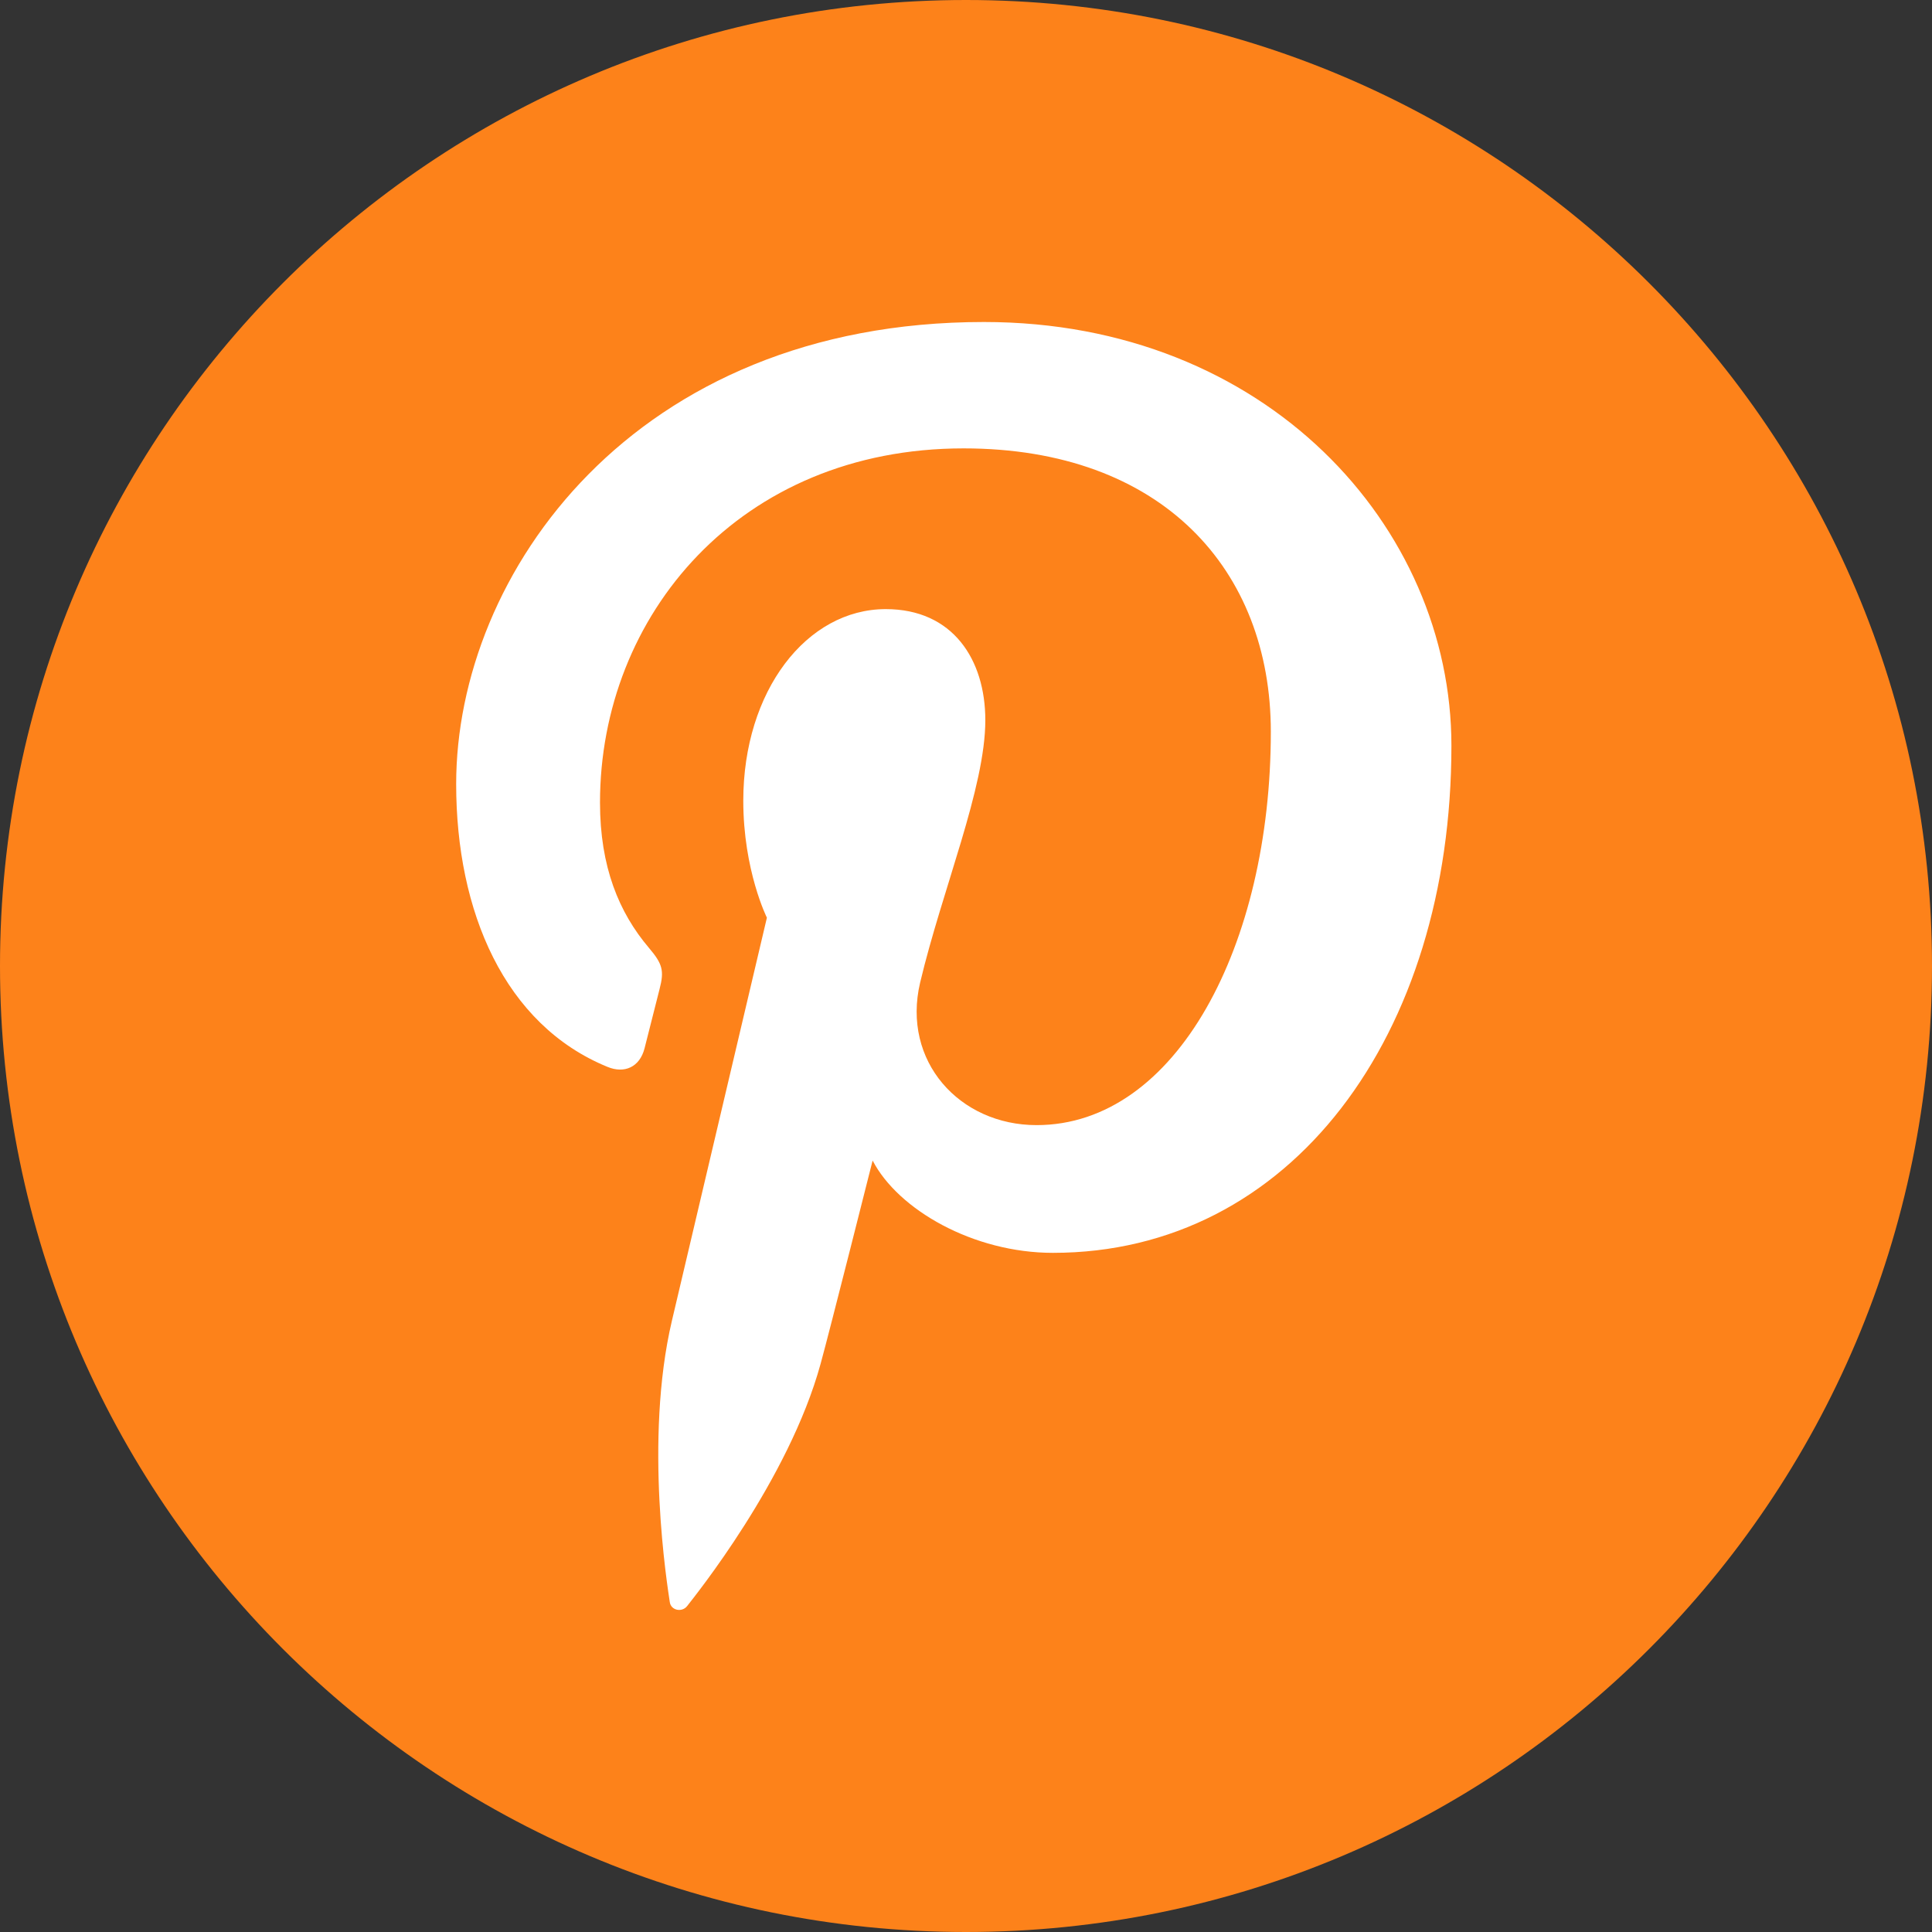 <?xml version="1.0" encoding="utf-8"?>
<!-- Generator: Adobe Illustrator 23.0.4, SVG Export Plug-In . SVG Version: 6.00 Build 0)  -->
<svg version="1.1" id="Layer_1" xmlns="http://www.w3.org/2000/svg" xmlns:xlink="http://www.w3.org/1999/xlink" x="0px" y="0px"
	 viewBox="0 0 72 72" style="enable-background:new 0 0 72 72;" xml:space="preserve">
<rect x="0" y="0" width="72" height="72" fill="#333333" stroke="none"/>
<style type="text/css">
	.st0{fill-rule:evenodd;clip-rule:evenodd;fill:#FD821A;}
	.st1{fill-rule:evenodd;clip-rule:evenodd;fill:#FFFFFF;}
</style>
<g>
	<path class="st0" d="M36,72L36,72c19.88,0,36-16.12,36-36l0,0C72,16.12,55.88,0,36,0l0,0C16.12,0,0,16.12,0,36l0,0
		C0,55.88,16.12,72,36,72z"/>
	<path class="st1" d="M39.24,46.69c-2.97,0-5.77-1.61-6.72-3.44c0,0-1.6,6.35-1.94,7.58c-1.19,4.33-4.7,8.67-4.97,9.02
		c-0.19,0.25-0.61,0.17-0.65-0.15c-0.08-0.55-0.97-6.02,0.08-10.48c0.53-2.24,3.54-15.02,3.54-15.02s-0.88-1.76-0.88-4.36
		c0-4.09,2.36-7.14,5.31-7.14c2.5,0,3.71,1.88,3.71,4.14c0,2.52-1.6,6.29-2.43,9.78c-0.69,2.93,1.47,5.31,4.34,5.31
		c5.21,0,8.73-6.71,8.73-14.66c0-6.04-4.06-10.56-11.45-10.56c-8.35,0-13.55,6.24-13.55,13.2c0,2.4,0.71,4.1,1.82,5.41
		c0.51,0.6,0.58,0.85,0.4,1.54c-0.13,0.51-0.44,1.73-0.56,2.21c-0.18,0.7-0.75,0.95-1.38,0.69C18.8,38.19,17,33.97,17,29.22
		C17,21.39,23.6,12,36.67,12c10.51,0,17.42,7.62,17.42,15.79C54.09,38.61,48.09,46.69,39.24,46.69"/>
</g>
</svg>
